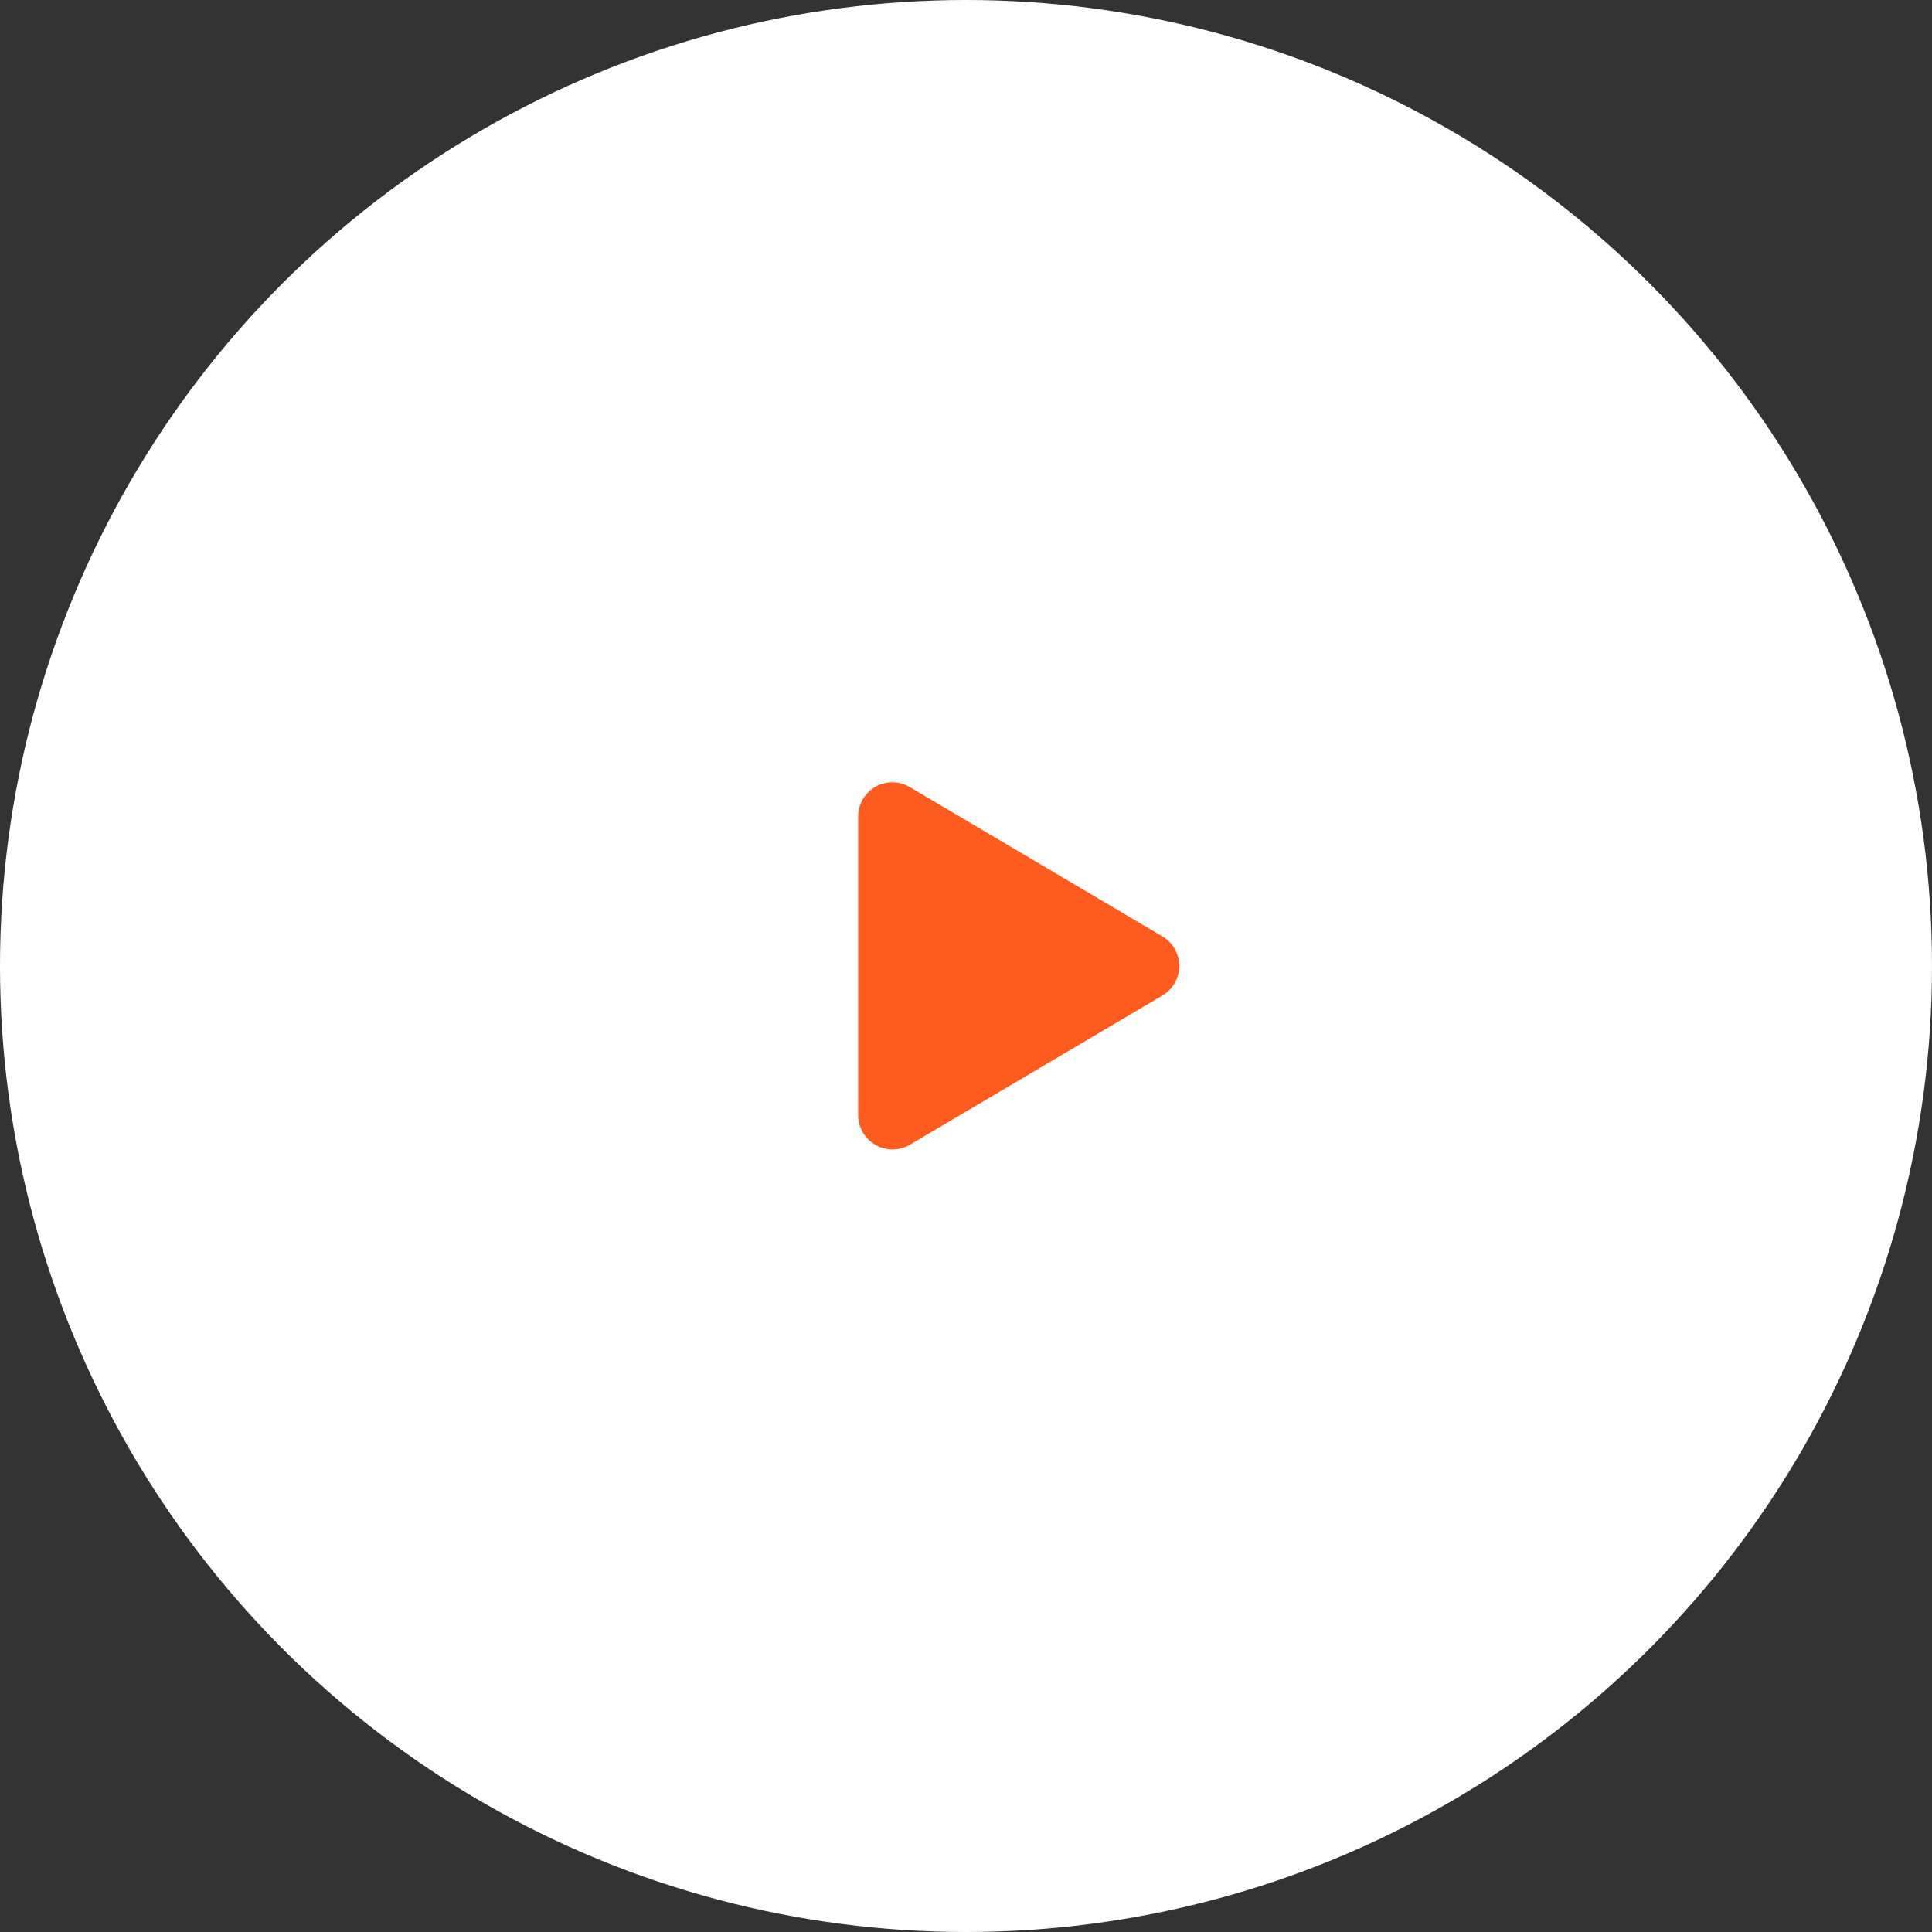 <svg xmlns="http://www.w3.org/2000/svg" width="110" height="110" viewBox="0 0 110 110"><rect x="0" y="0" width="110" height="110" fill="#333333" stroke="none"/><g id="Group_70" data-name="Group 70" transform="translate(-1434 -7626)"><circle id="Ellipse_4" data-name="Ellipse 4" cx="55" cy="55" r="55" transform="translate(1434 7626)" fill="#fff"></circle><path id="Icon_awesome-play" data-name="Icon awesome-play" d="M17.316,8.761,2.954.27A1.948,1.948,0,0,0,0,1.955V18.933a1.957,1.957,0,0,0,2.954,1.685l14.362-8.487A1.956,1.956,0,0,0,17.316,8.761Z" transform="translate(1482.861 7670.552)" fill="#fe5c1e"></path></g></svg>